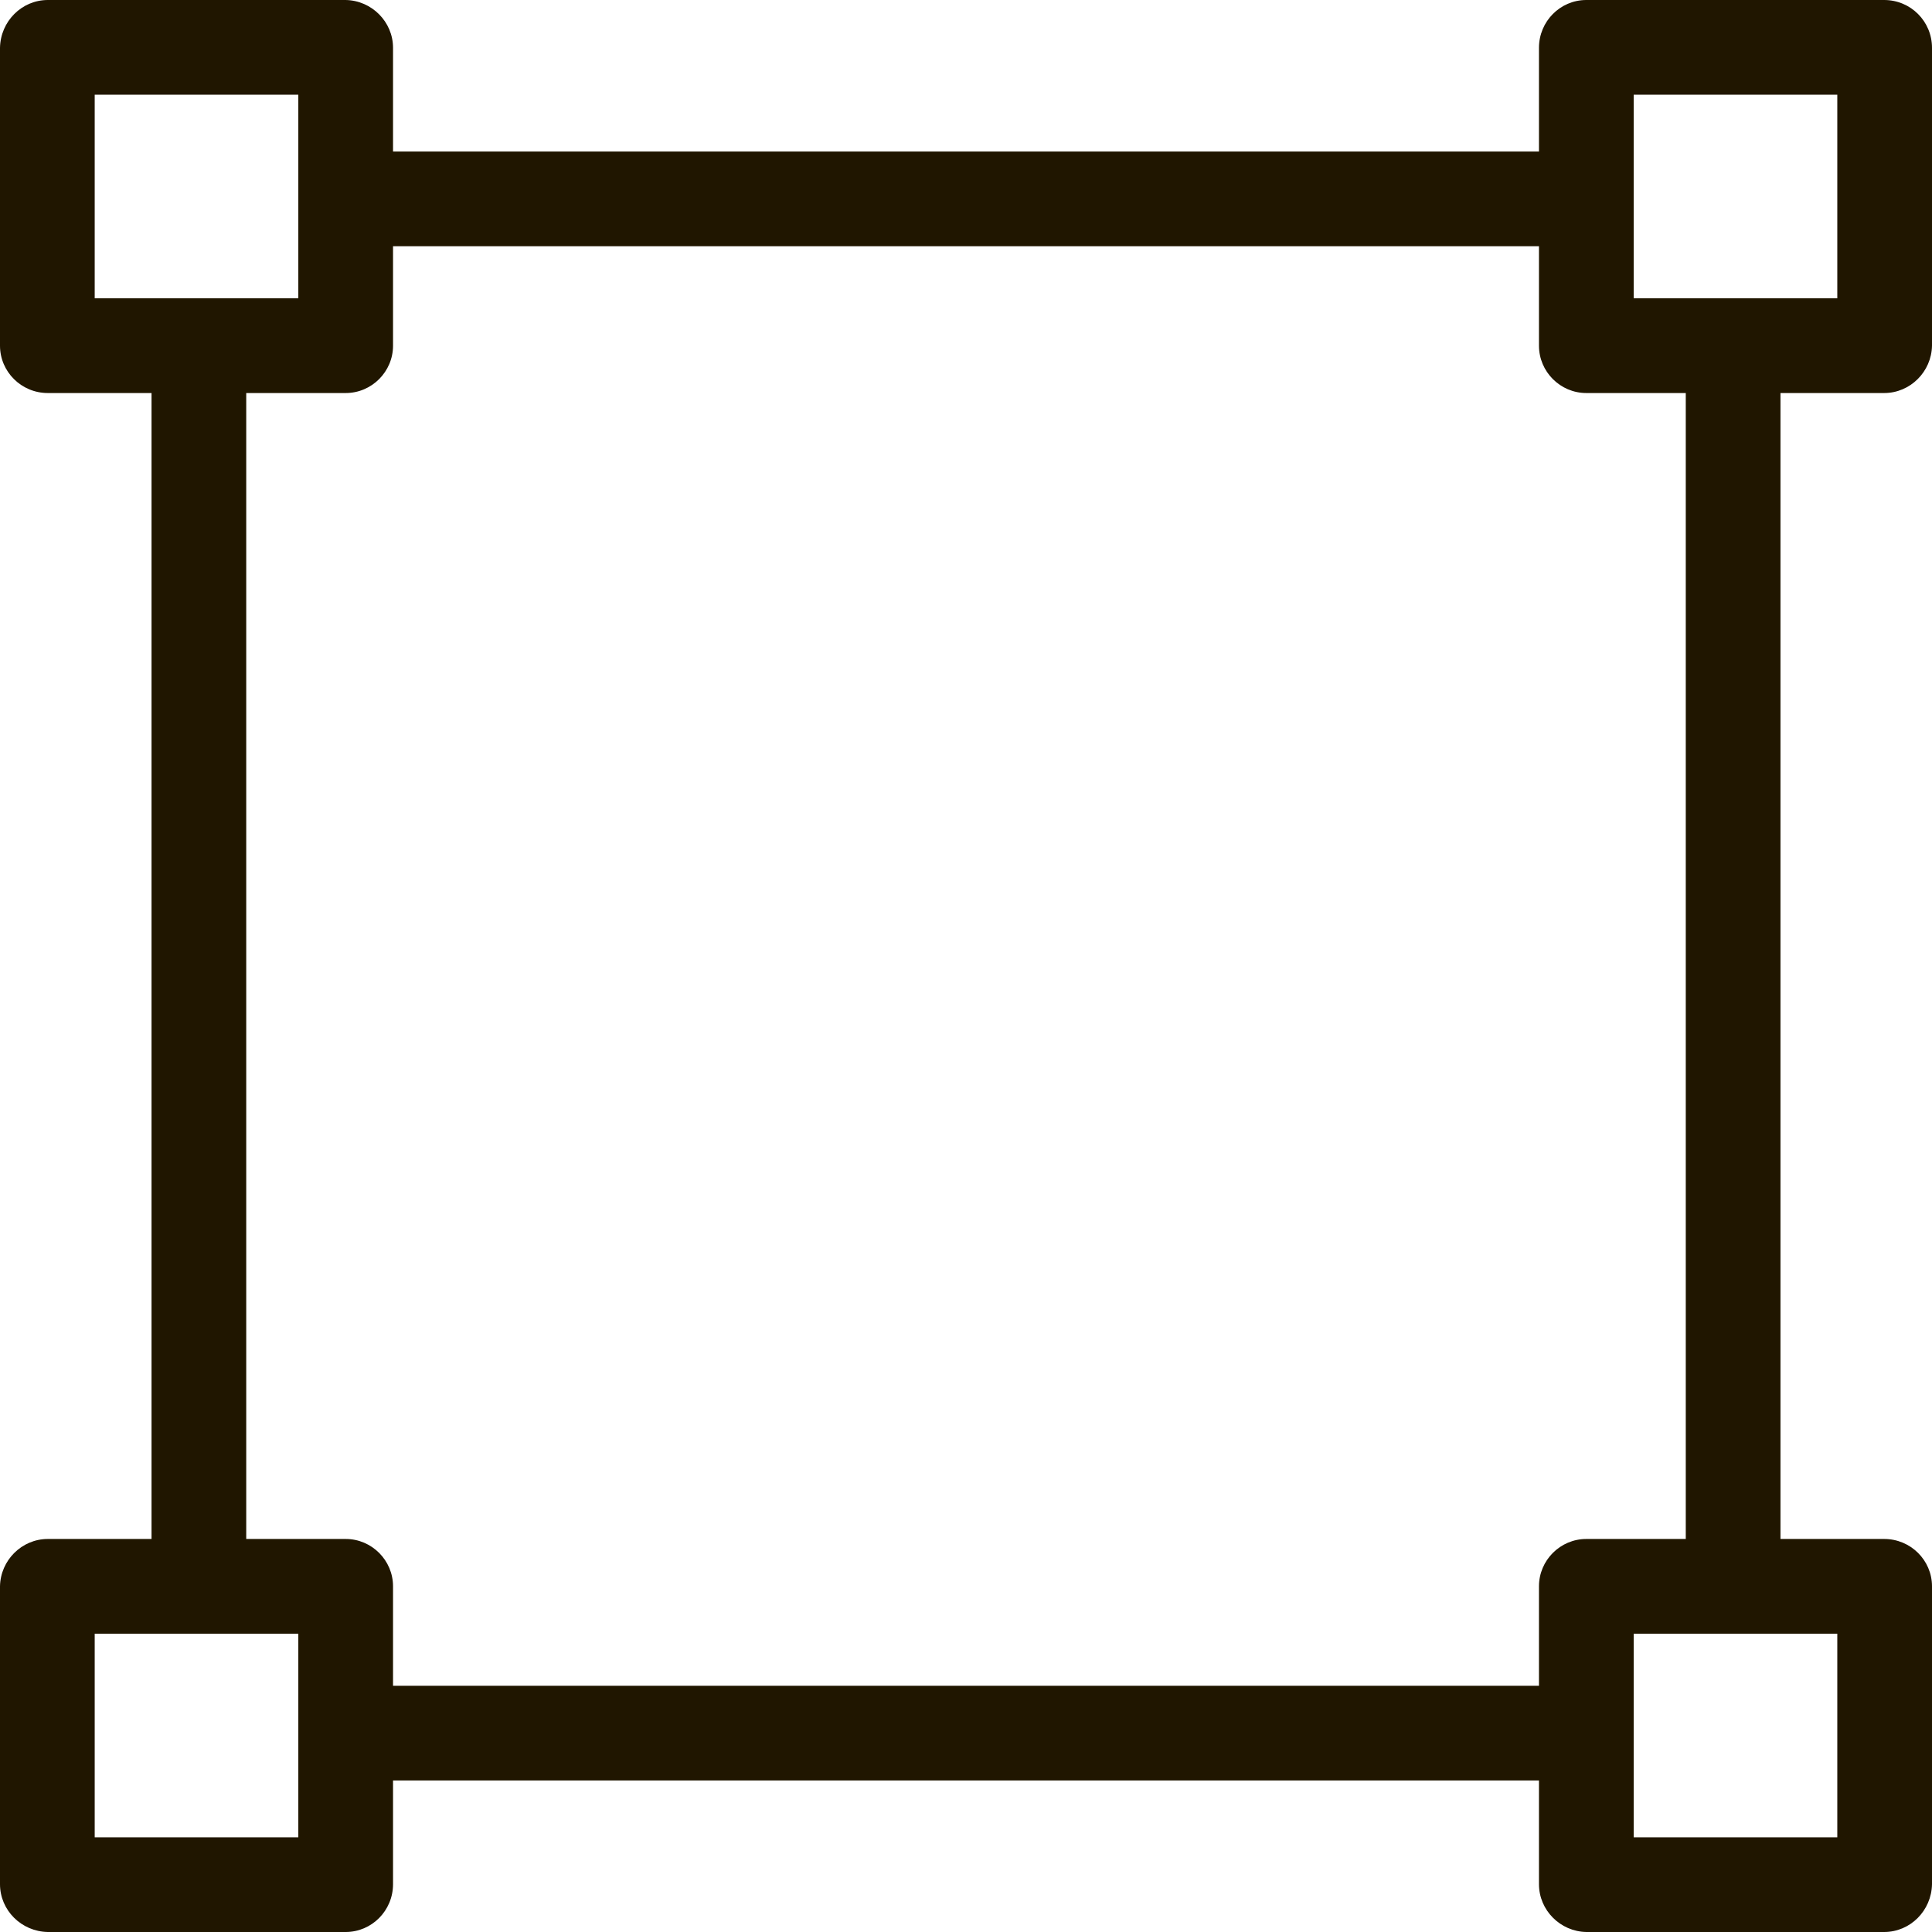 <?xml version="1.0" encoding="UTF-8"?> <svg xmlns="http://www.w3.org/2000/svg" width="120" height="120" viewBox="0 0 120 120" fill="none"><g clip-path="url(#clip0_5983_206)"><path d="M117.029 24.412C118.647 24.412 119.971 23.088 120 21.471V2.971C120 1.324 118.676 0 117.029 0H98.529C96.912 0 95.588 1.324 95.588 2.971V9.412H24.412V2.971C24.412 1.353 23.088 0.029 21.471 0H2.971C1.353 0 0.029 1.324 0 2.971V21.471C0 23.088 1.324 24.412 2.971 24.412H9.412V95.588H2.971C1.353 95.588 0.029 96.912 0 98.529V117.029C0 118.647 1.324 119.971 2.971 120H21.471C23.088 120 24.412 118.676 24.412 117.029V110.588H95.588V117.029C95.588 118.647 96.912 119.971 98.529 120H117.029C118.647 120 119.971 118.676 120 117.029V98.529C120 96.912 118.676 95.588 117.029 95.588H110.588V24.412H117.029ZM5.882 18.529V5.882H18.529V18.529H5.882ZM18.529 114.118H5.882V101.471H18.529V114.118ZM95.588 98.529V104.706H24.412V98.529C24.412 96.912 23.088 95.588 21.471 95.588H15.294V24.412H21.471C23.088 24.412 24.412 23.088 24.412 21.471V15.294H95.588V21.471C95.588 23.088 96.912 24.412 98.529 24.412H104.706V95.588H98.529C96.912 95.588 95.588 96.912 95.588 98.529ZM114.118 101.471V114.118H101.471V101.471H114.118ZM101.471 18.529V5.882H114.118V18.529H101.471Z" fill="#201600"></path></g><defs><clipPath id="clip0_5983_206"><rect width="120" height="120" fill="white"></rect></clipPath></defs></svg> 